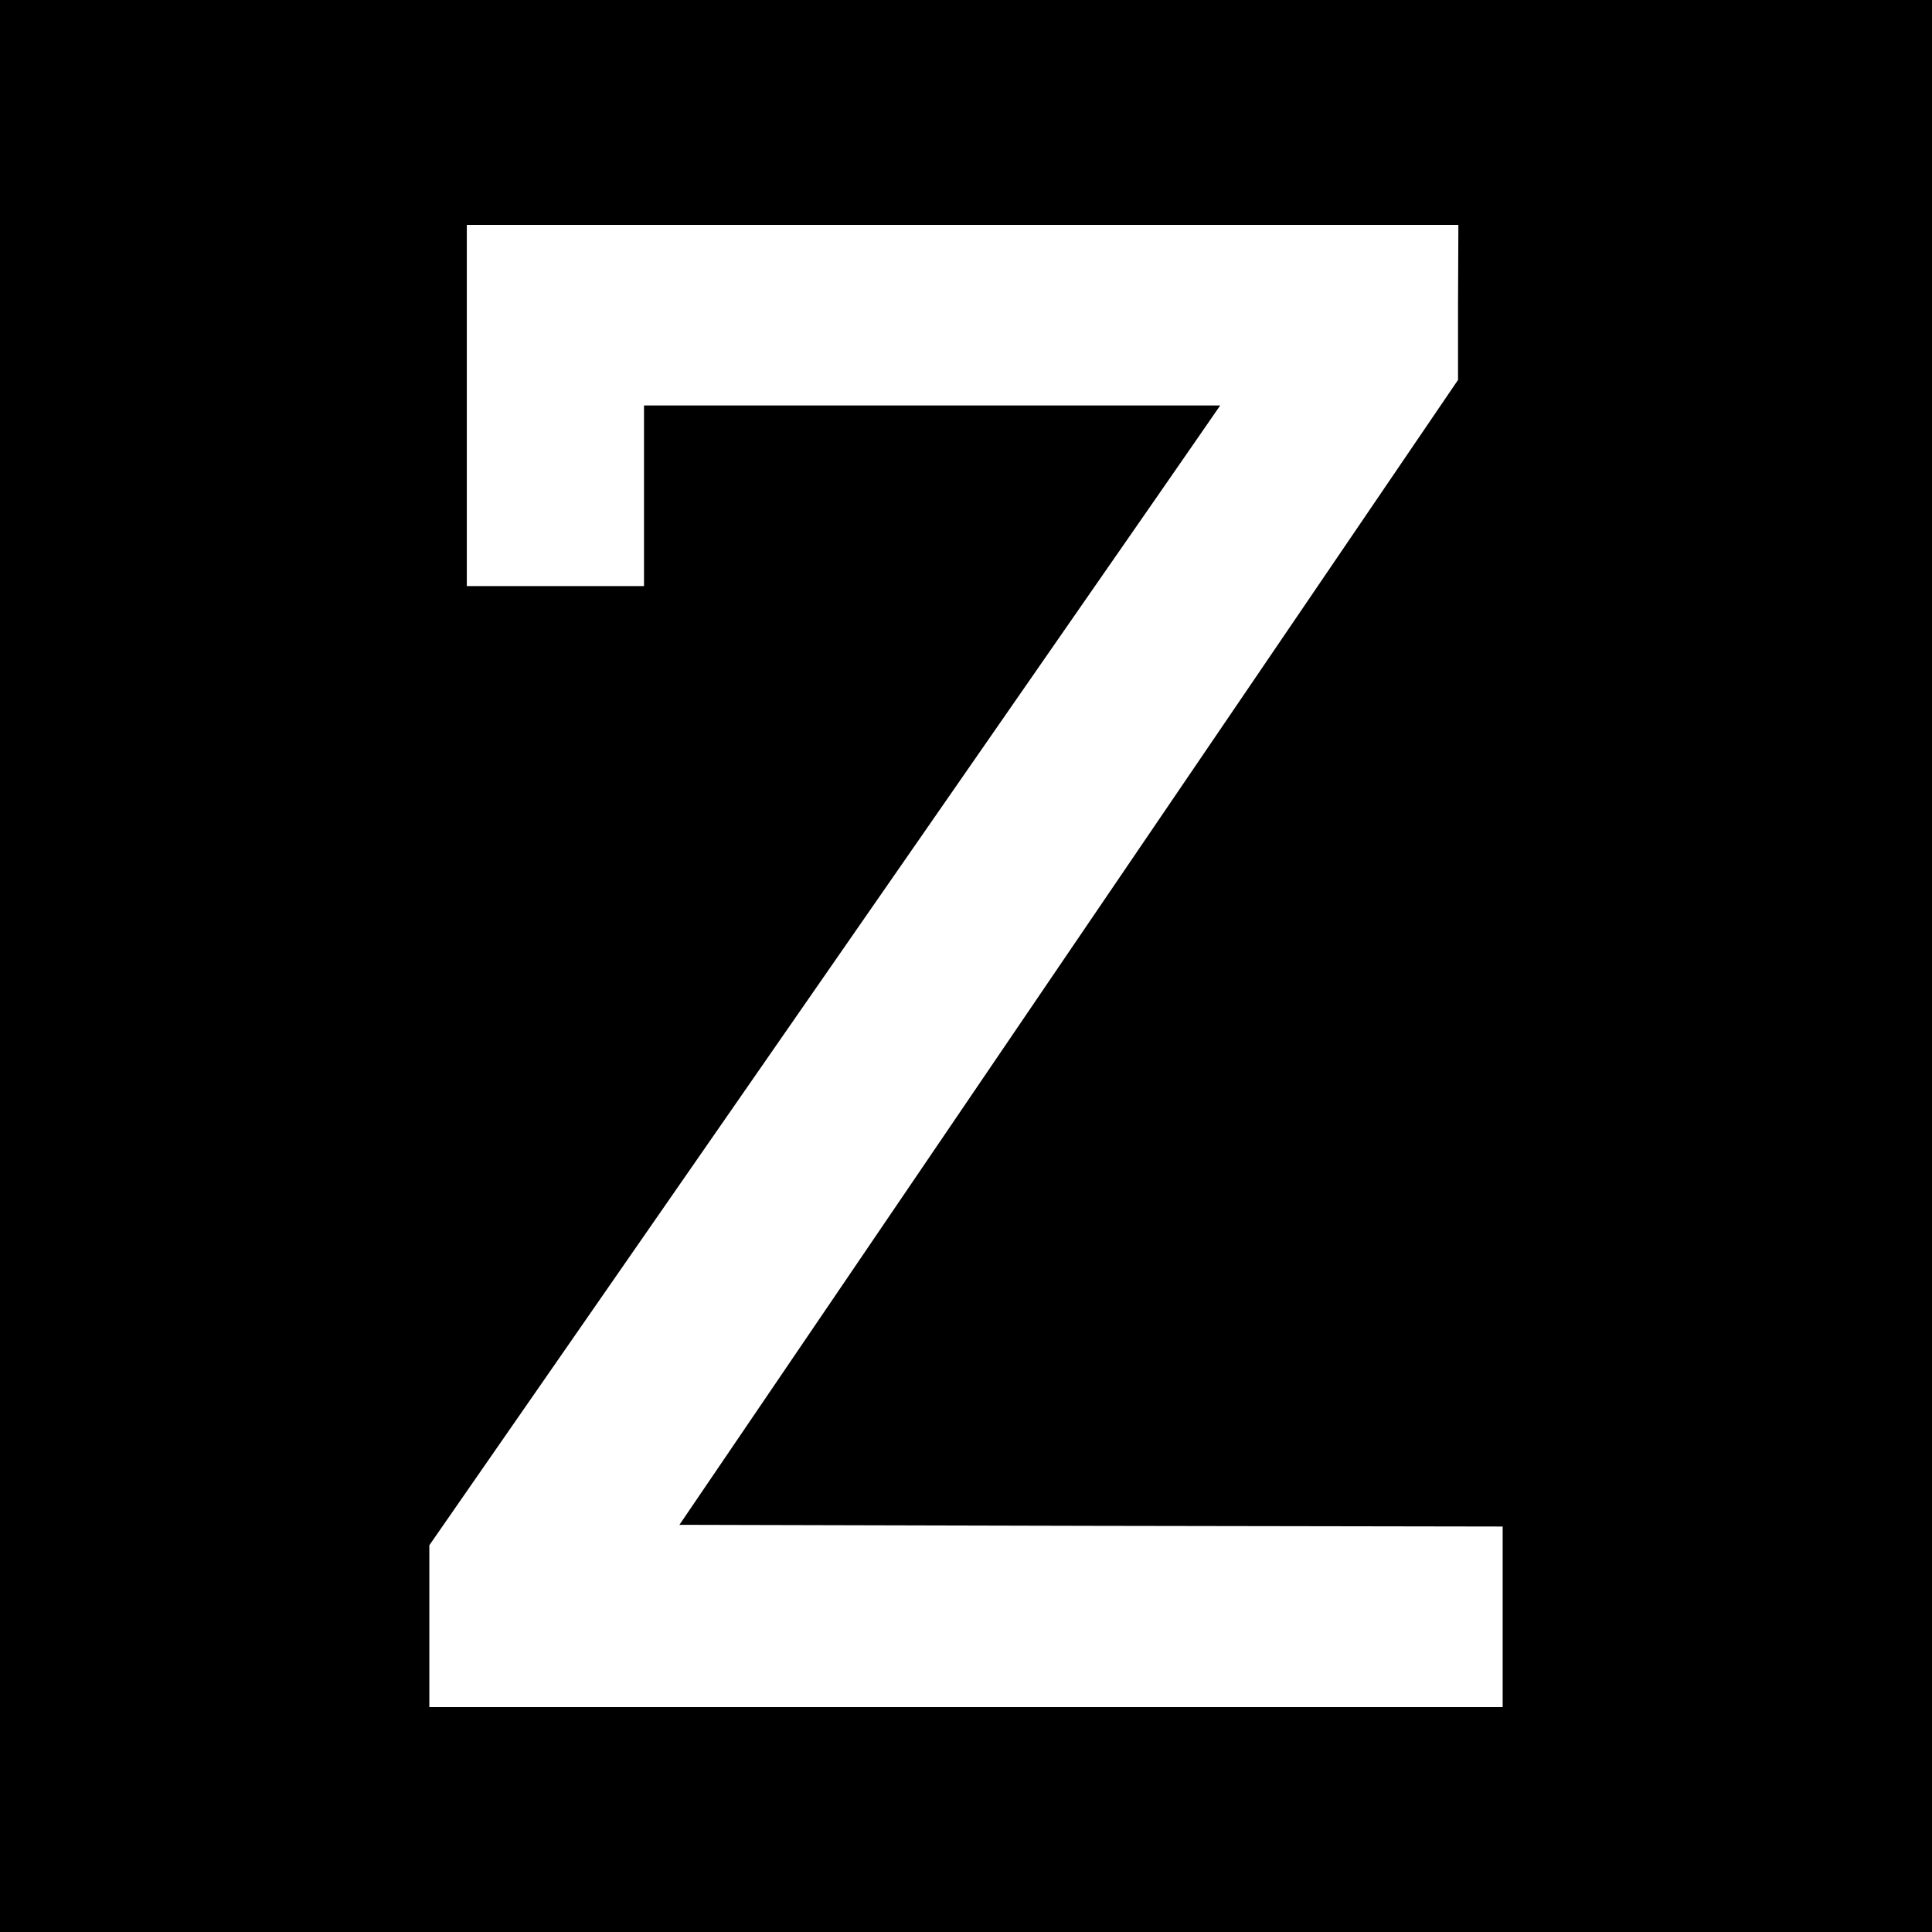 <?xml version="1.0" standalone="no"?>
<!DOCTYPE svg PUBLIC "-//W3C//DTD SVG 20010904//EN"
 "http://www.w3.org/TR/2001/REC-SVG-20010904/DTD/svg10.dtd">
<svg version="1.0" xmlns="http://www.w3.org/2000/svg"
 width="567pt" height="567pt" viewBox="0 0 567 567"
 preserveAspectRatio="xMidYMid meet">
<g transform="translate(0,567) scale(0.1,-0.1)"
fill="#000000" stroke="none">
<path d="M0 2835 l0 -2835 2835 0 2835 0 0 2835 0 2835 -2835 0 -2835 0 0
-2835z m4279 1948 l0 -228 -1143 -1680 -1142 -1680 1208 -3 1208 -2 0 -265 0
-265 -1575 0 -1575 0 0 238 0 237 1086 1565 c597 861 1120 1613 1161 1673 l74
107 -845 0 -846 0 0 -265 0 -265 -260 0 -260 0 0 530 0 530 1455 0 1455 0 -1
-227z"/>
</g>
</svg>
